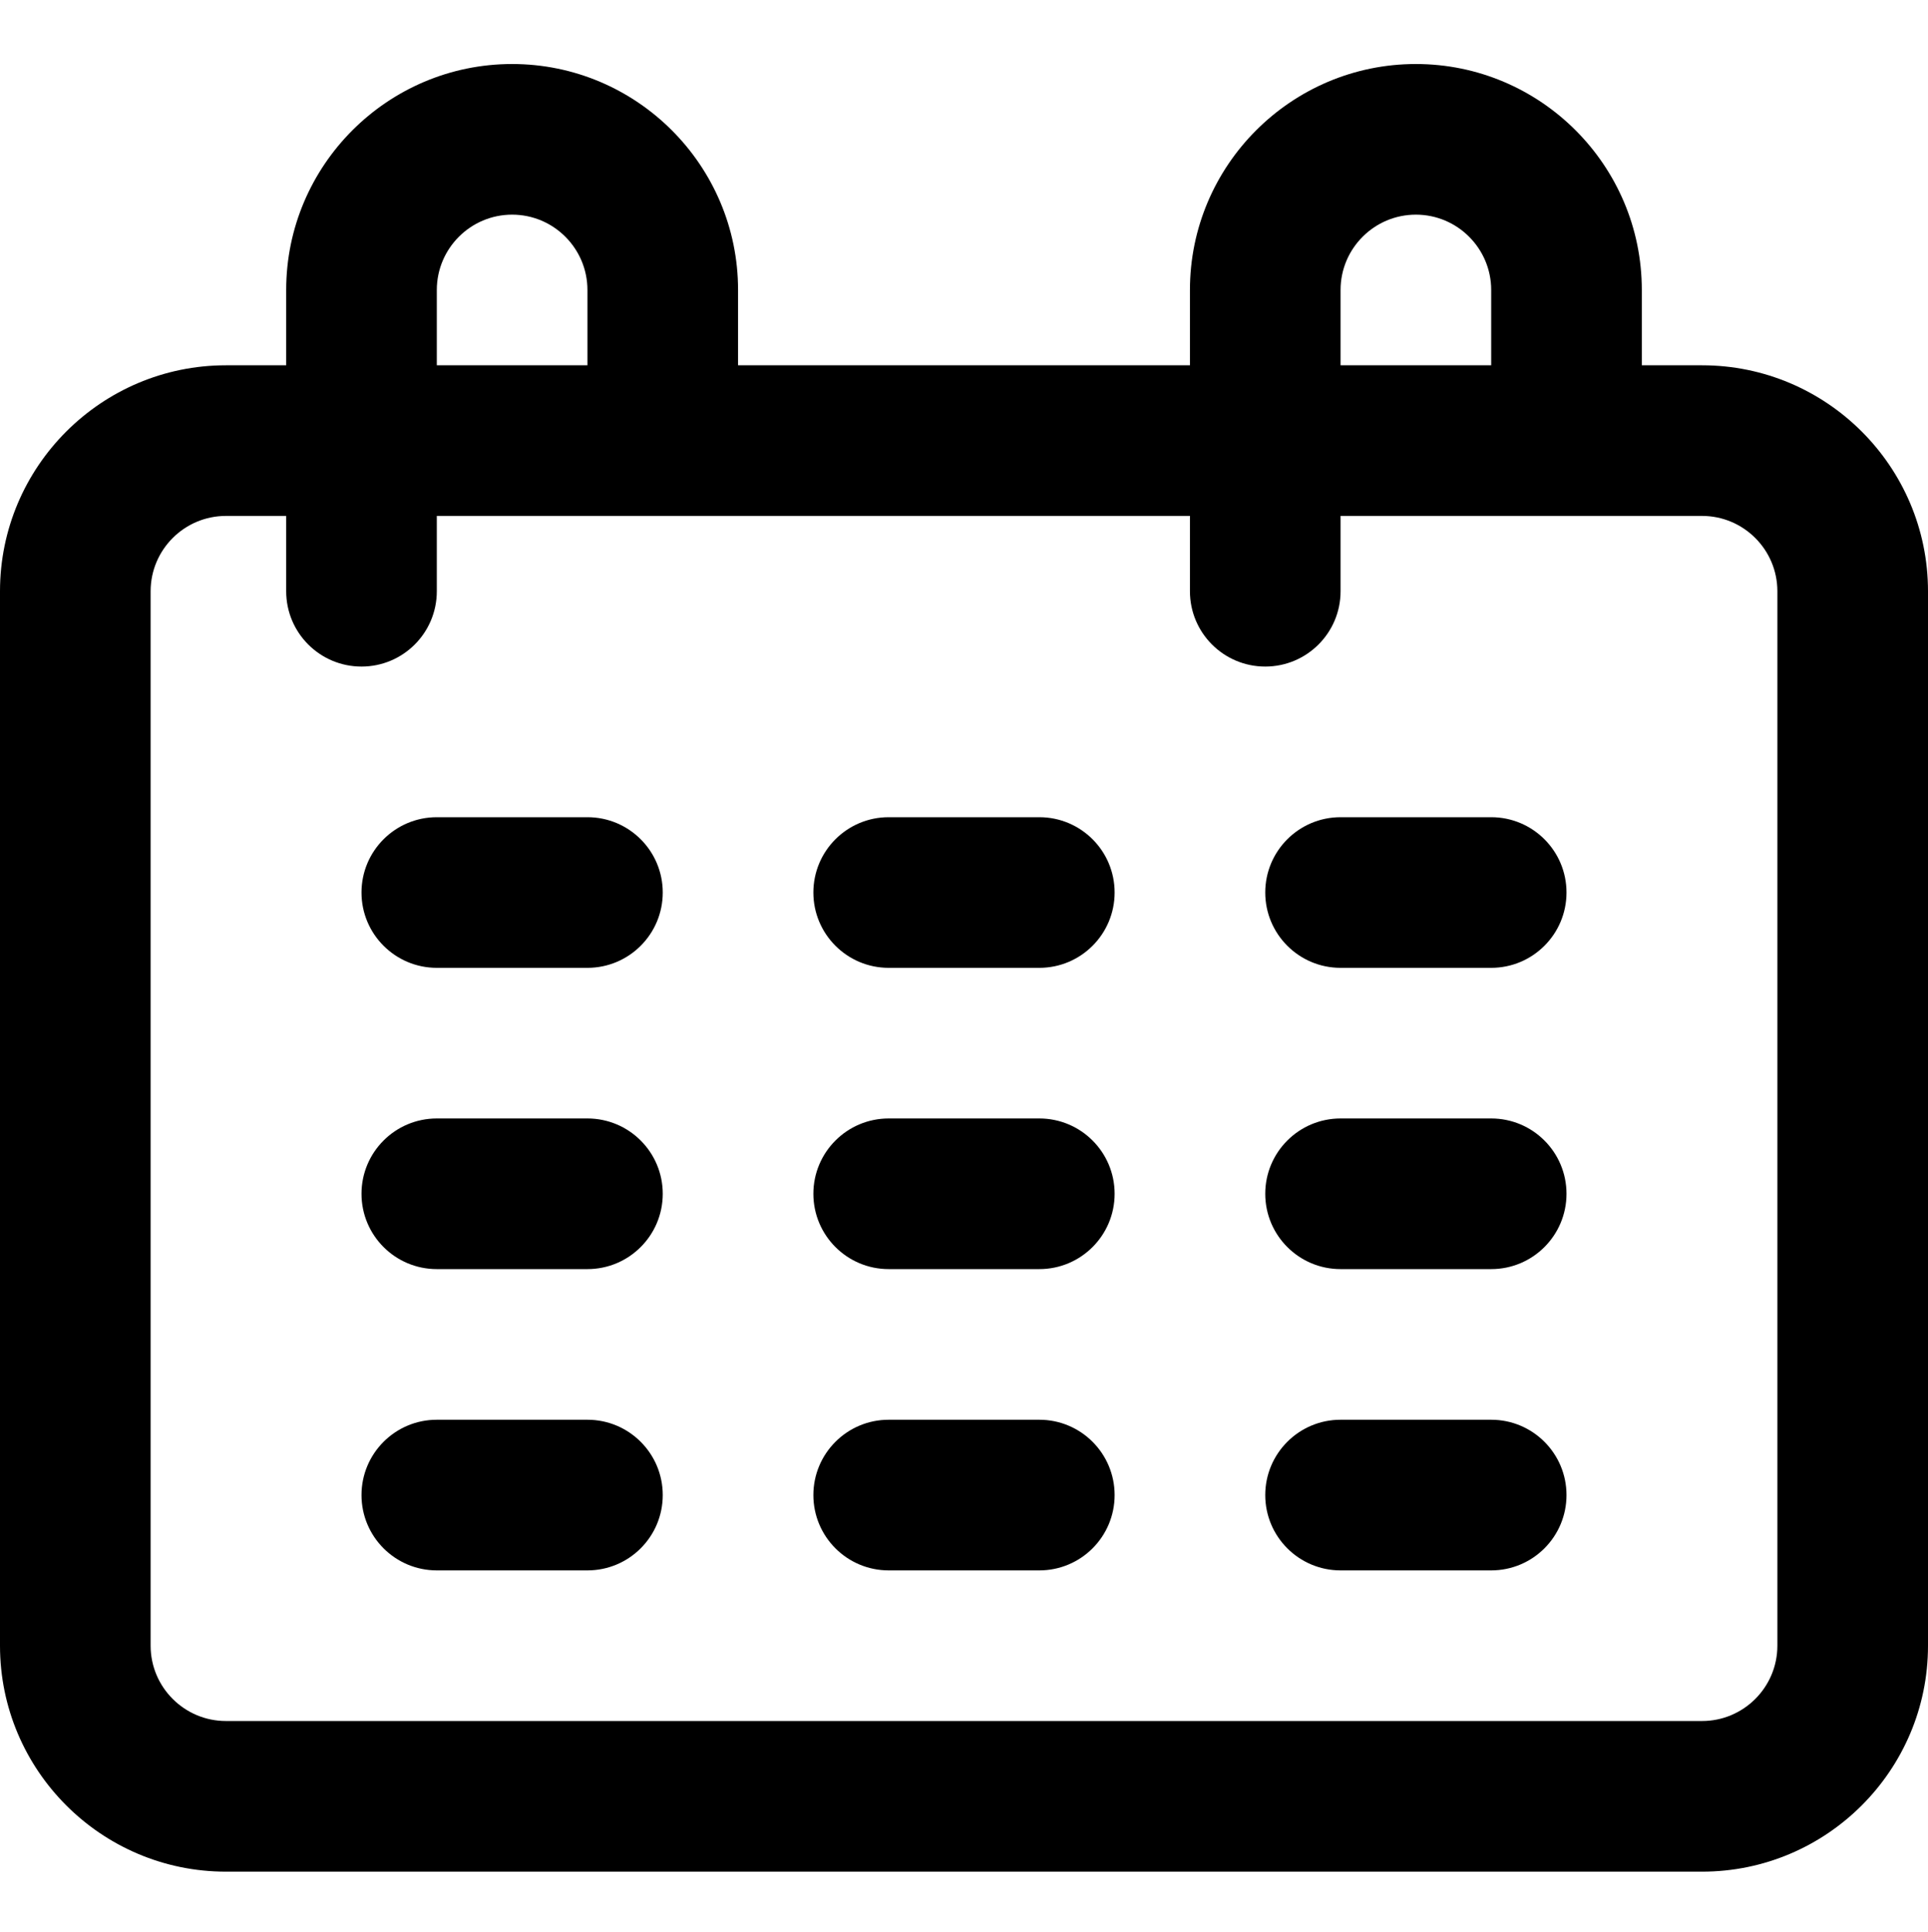 <svg viewBox="0 0 1024 1026.005" xmlns="http://www.w3.org/2000/svg"><path d="M904 194h-32v-40c0-66.168-53.832-120-120-120S632 87.832 632 154v40H392v-40c0-66.168-53.832-120-120-120S152 87.832 152 154v40h-32C53.832 194 0 247.832 0 314v560c0 66.168 53.832 120 120 120h784c66.168 0 120-53.832 120-120V314c0-66.168-53.832-120-120-120zm-192-40c0-22.056 17.944-40 40-40s40 17.944 40 40v40h-80zm-480 0c0-22.056 17.944-40 40-40s40 17.944 40 40v40h-80zm712 720c0 22.056-17.944 40-40 40H120c-22.056 0-40-17.944-40-40V314c0-22.056 17.944-40 40-40h32v40c0 22.092 17.908 40 40 40s40-17.908 40-40v-40h400v40c0 22.092 17.908 40 40 40s40-17.908 40-40v-40h192c22.056 0 40 17.944 40 40zM312 434h-80c-22.092 0-40 17.908-40 40s17.908 40 40 40h80c22.092 0 40-17.908 40-40s-17.908-40-40-40zm0 160h-80c-22.092 0-40 17.908-40 40s17.908 40 40 40h80c22.092 0 40-17.908 40-40s-17.908-40-40-40zm0 160h-80c-22.092 0-40 17.908-40 40s17.908 40 40 40h80c22.092 0 40-17.908 40-40s-17.908-40-40-40zm240-320h-80c-22.092 0-40 17.908-40 40s17.908 40 40 40h80c22.092 0 40-17.908 40-40s-17.908-40-40-40zm0 160h-80c-22.092 0-40 17.908-40 40s17.908 40 40 40h80c22.092 0 40-17.908 40-40s-17.908-40-40-40zm0 160h-80c-22.092 0-40 17.908-40 40s17.908 40 40 40h80c22.092 0 40-17.908 40-40s-17.908-40-40-40zm240-320h-80c-22.092 0-40 17.908-40 40s17.908 40 40 40h80c22.092 0 40-17.908 40-40s-17.908-40-40-40zm0 160h-80c-22.092 0-40 17.908-40 40s17.908 40 40 40h80c22.092 0 40-17.908 40-40s-17.908-40-40-40zm0 160h-80c-22.092 0-40 17.908-40 40s17.908 40 40 40h80c22.092 0 40-17.908 40-40s-17.908-40-40-40z"/></svg>